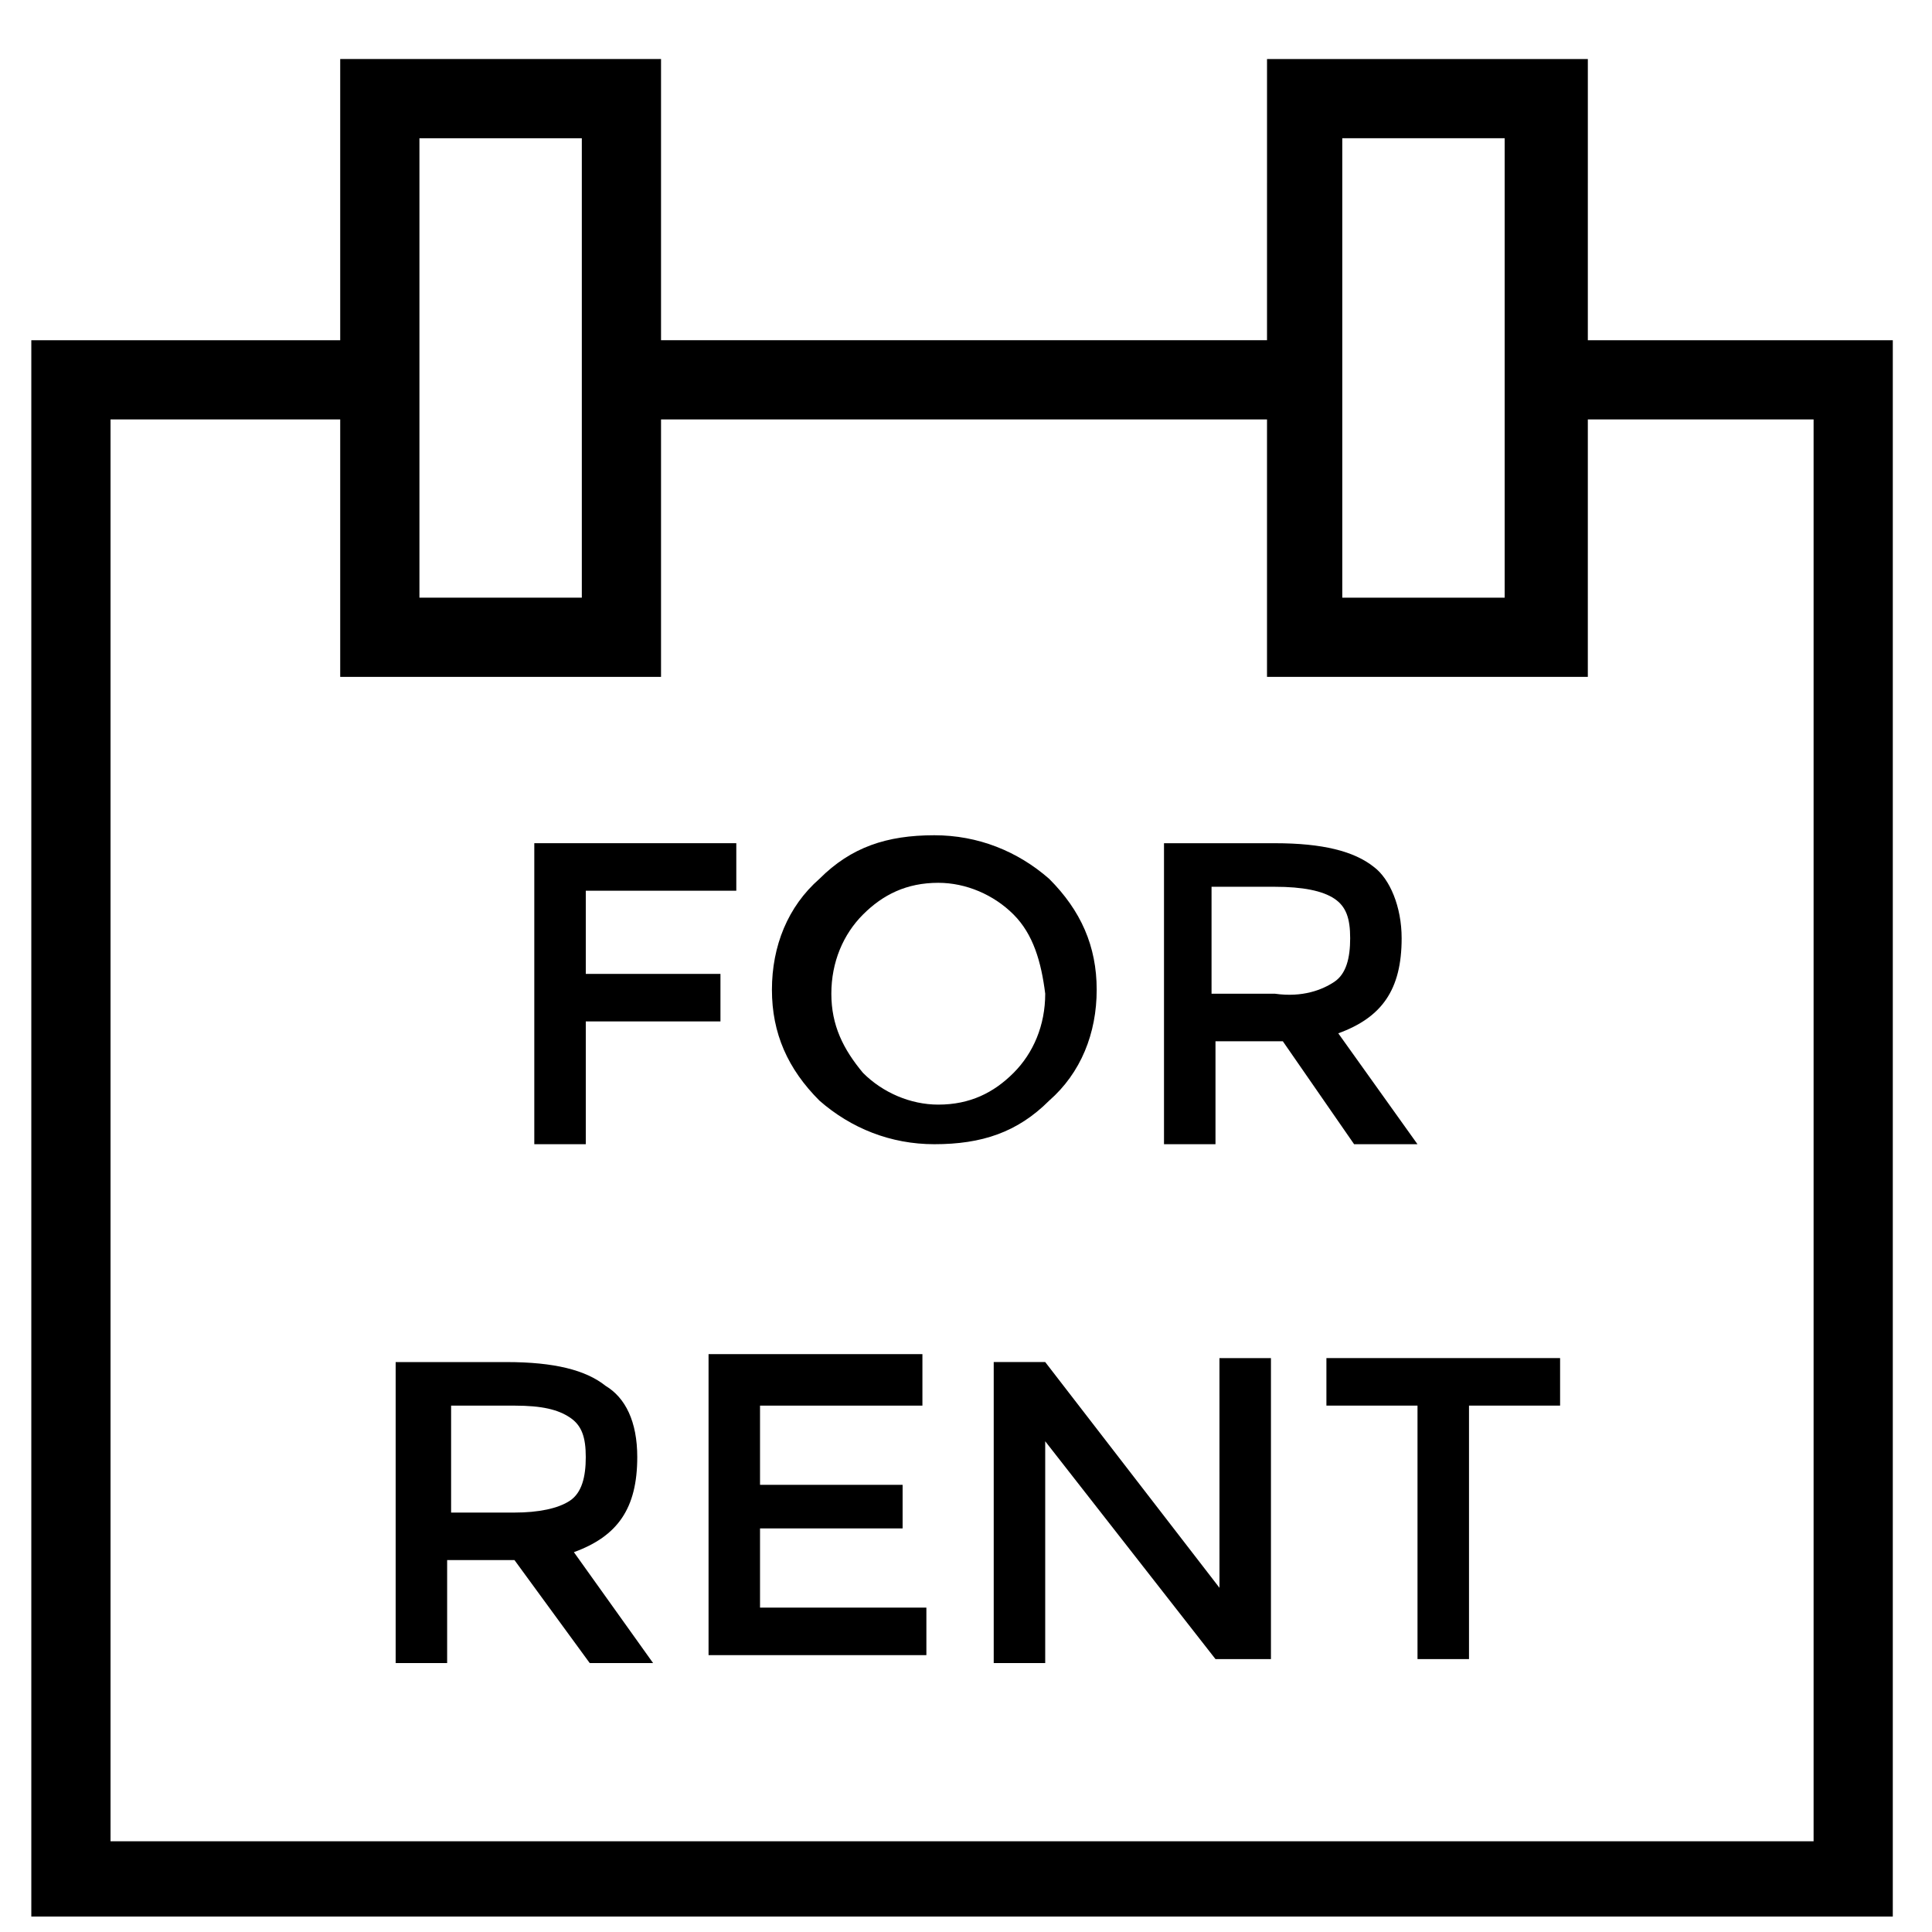 <?xml version="1.0" encoding="UTF-8"?>
<!-- Uploaded to: ICON Repo, www.iconrepo.com, Generator: ICON Repo Mixer Tools -->
<svg width="800px" height="800px" version="1.1" viewBox="144 144 512 512" xmlns="http://www.w3.org/2000/svg">
 <defs>
  <clipPath id="a">
   <path d="m152 234h494v417.9h-494z"/>
  </clipPath>
 </defs>
 <g clip-path="url(#a)">
  <path d="m645.61 652.95h-493.31v-418.79h91.316v20.992h-70.324v376.81h451.33v-376.81h-70.324v-20.992h91.316z"/>
 </g>
 <path d="m308.68 234.16h180.53v20.992h-180.53z"/>
 <path d="m319.18 323.38h-85.02v-163.74h85.02zm-64.027-20.992h43.035v-121.75h-43.035z"/>
 <path d="m564.79 323.38h-85.02l0.004-163.74h85.02zm-65.074-20.992h43.035v-121.75h-43.035z"/>
 <path d="m299.24 380.05v22.043h35.688v12.594h-35.688v32.539h-13.645v-79.77h53.531v12.594z"/>
 <path d="m422.04 435.68c-8.398 8.398-17.844 11.547-30.438 11.547-11.547 0-22.043-4.199-30.438-11.547-8.398-8.398-12.594-17.844-12.594-29.391s4.199-22.043 12.594-29.391c8.398-8.398 17.844-11.547 30.438-11.547 11.547 0 22.043 4.199 30.438 11.547 8.398 8.398 12.594 17.844 12.594 29.391 0.004 11.547-4.195 22.043-12.594 29.391zm-9.445-49.328c-5.246-5.246-12.594-8.398-19.941-8.398-8.398 0-14.695 3.148-19.941 8.398-5.246 5.246-8.398 12.594-8.398 20.992 0 8.398 3.148 14.695 8.398 20.992 5.246 5.246 12.594 8.398 19.941 8.398 8.398 0 14.695-3.148 19.941-8.398 5.246-5.246 8.398-12.594 8.398-20.992-1.051-8.398-3.152-15.746-8.398-20.992z"/>
 <path d="m515.45 392.65c0 13.645-5.246 20.992-16.793 25.191l20.992 29.391h-16.793l-18.895-27.289h-17.844v27.289h-13.645v-79.77h29.391c12.594 0 20.992 2.098 26.238 6.297 4.199 3.144 7.348 10.492 7.348 18.891zm-17.84 11.543c3.148-2.098 4.199-6.297 4.199-11.547 0-5.246-1.051-8.398-4.199-10.496-3.152-2.098-8.398-3.144-15.746-3.144h-16.793v28.34h16.793c7.348 1.047 12.594-1.051 15.746-3.152z"/>
 <path d="m312.88 530.15c0 13.645-5.246 20.992-16.793 25.191l20.992 29.391h-16.793l-19.945-27.293h-17.844v27.289l-13.645 0.004v-79.77h29.391c12.594 0 20.992 2.098 26.238 6.297 5.25 3.148 8.398 9.445 8.398 18.891zm-17.844 11.547c3.148-2.098 4.199-6.297 4.199-11.547 0-5.246-1.051-8.398-4.199-10.496-3.148-2.098-7.348-3.148-14.695-3.148h-16.793v28.34h16.793c6.297 0 11.547-1.051 14.695-3.148z"/>
 <path d="m388.45 503.91v12.594h-43.035v20.992h37.785v11.547h-37.785v20.992h44.086v12.594h-57.727v-79.77h56.676z"/>
 <path d="m467.17 503.91h13.645v79.77h-14.695l-45.129-57.73v58.777h-13.645v-79.77h13.645l46.184 59.828z"/>
 <path d="m533.3 516.5v67.176h-13.645v-67.176h-24.141v-12.594h61.926v12.594z"/>
</svg>